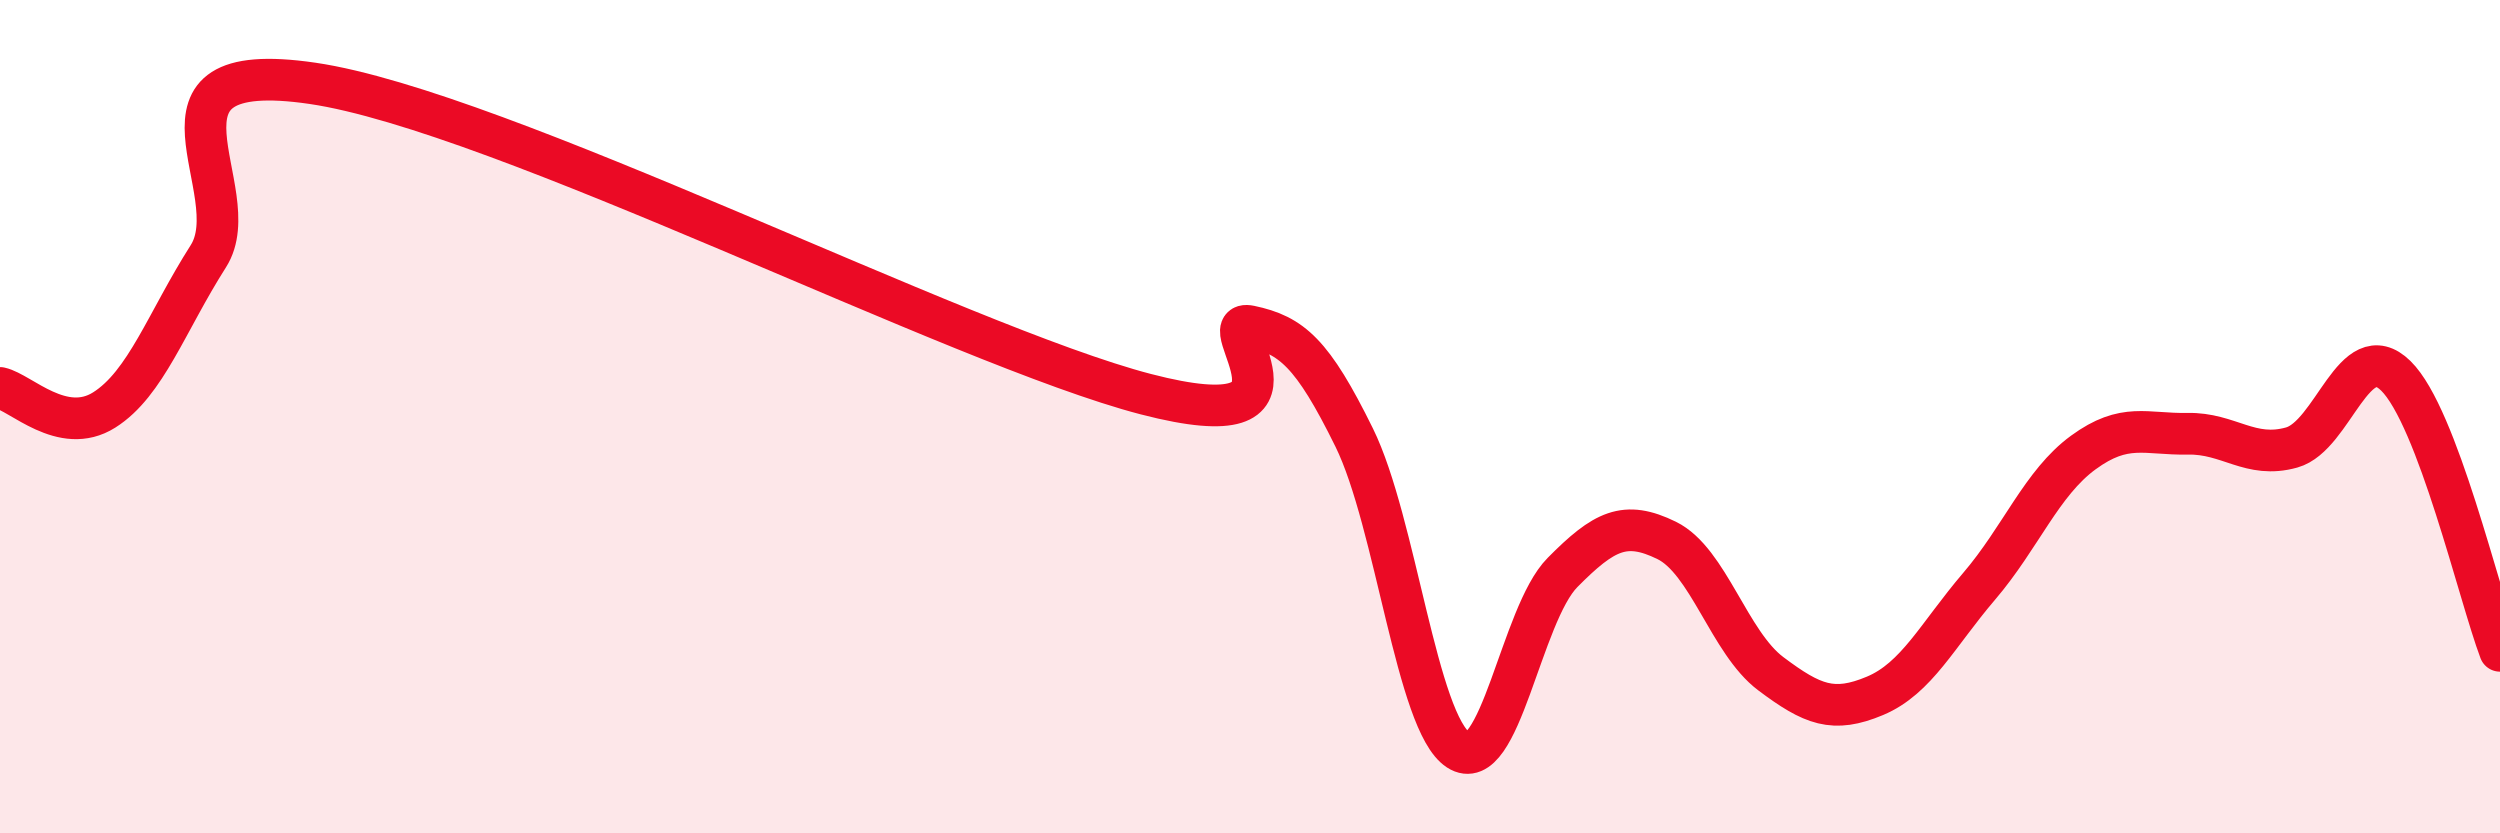 
    <svg width="60" height="20" viewBox="0 0 60 20" xmlns="http://www.w3.org/2000/svg">
      <path
        d="M 0,9.31 C 0.5,9.42 1.5,10.47 2.5,9.84 C 3.5,9.21 4,7.72 5,6.15 C 6,4.58 3,1.34 7.5,2 C 12,2.66 23,8.29 27.5,9.46 C 32,10.63 29,7.62 30,7.83 C 31,8.04 31.5,8.47 32.5,10.5 C 33.5,12.53 34,17.35 35,18 C 36,18.65 36.5,14.75 37.5,13.74 C 38.5,12.73 39,12.48 40,12.97 C 41,13.46 41.5,15.42 42.5,16.17 C 43.5,16.92 44,17.12 45,16.7 C 46,16.28 46.5,15.24 47.5,14.07 C 48.5,12.9 49,11.59 50,10.86 C 51,10.13 51.5,10.43 52.5,10.41 C 53.5,10.39 54,11.02 55,10.74 C 56,10.46 56.5,8.04 57.5,9.02 C 58.5,10 59.5,14.3 60,15.62L60 20L0 20Z"
        fill="#EB0A25"
        opacity="0.1"
        stroke-linecap="round"
        stroke-linejoin="round"
      />
      <path
        d="M 0,9.31 C 0.5,9.42 1.5,10.47 2.5,9.84 C 3.5,9.21 4,7.72 5,6.15 C 6,4.58 3,1.34 7.5,2 C 12,2.66 23,8.29 27.5,9.46 C 32,10.63 29,7.62 30,7.83 C 31,8.04 31.5,8.47 32.5,10.5 C 33.5,12.53 34,17.35 35,18 C 36,18.65 36.5,14.75 37.5,13.74 C 38.5,12.73 39,12.48 40,12.97 C 41,13.46 41.5,15.42 42.5,16.17 C 43.5,16.92 44,17.12 45,16.7 C 46,16.28 46.5,15.24 47.5,14.07 C 48.5,12.9 49,11.59 50,10.86 C 51,10.13 51.5,10.43 52.5,10.41 C 53.5,10.39 54,11.02 55,10.74 C 56,10.46 56.5,8.04 57.5,9.02 C 58.5,10 59.5,14.3 60,15.62"
        stroke="#EB0A25"
        stroke-width="1"
        fill="none"
        stroke-linecap="round"
        stroke-linejoin="round"
      />
    </svg>
  